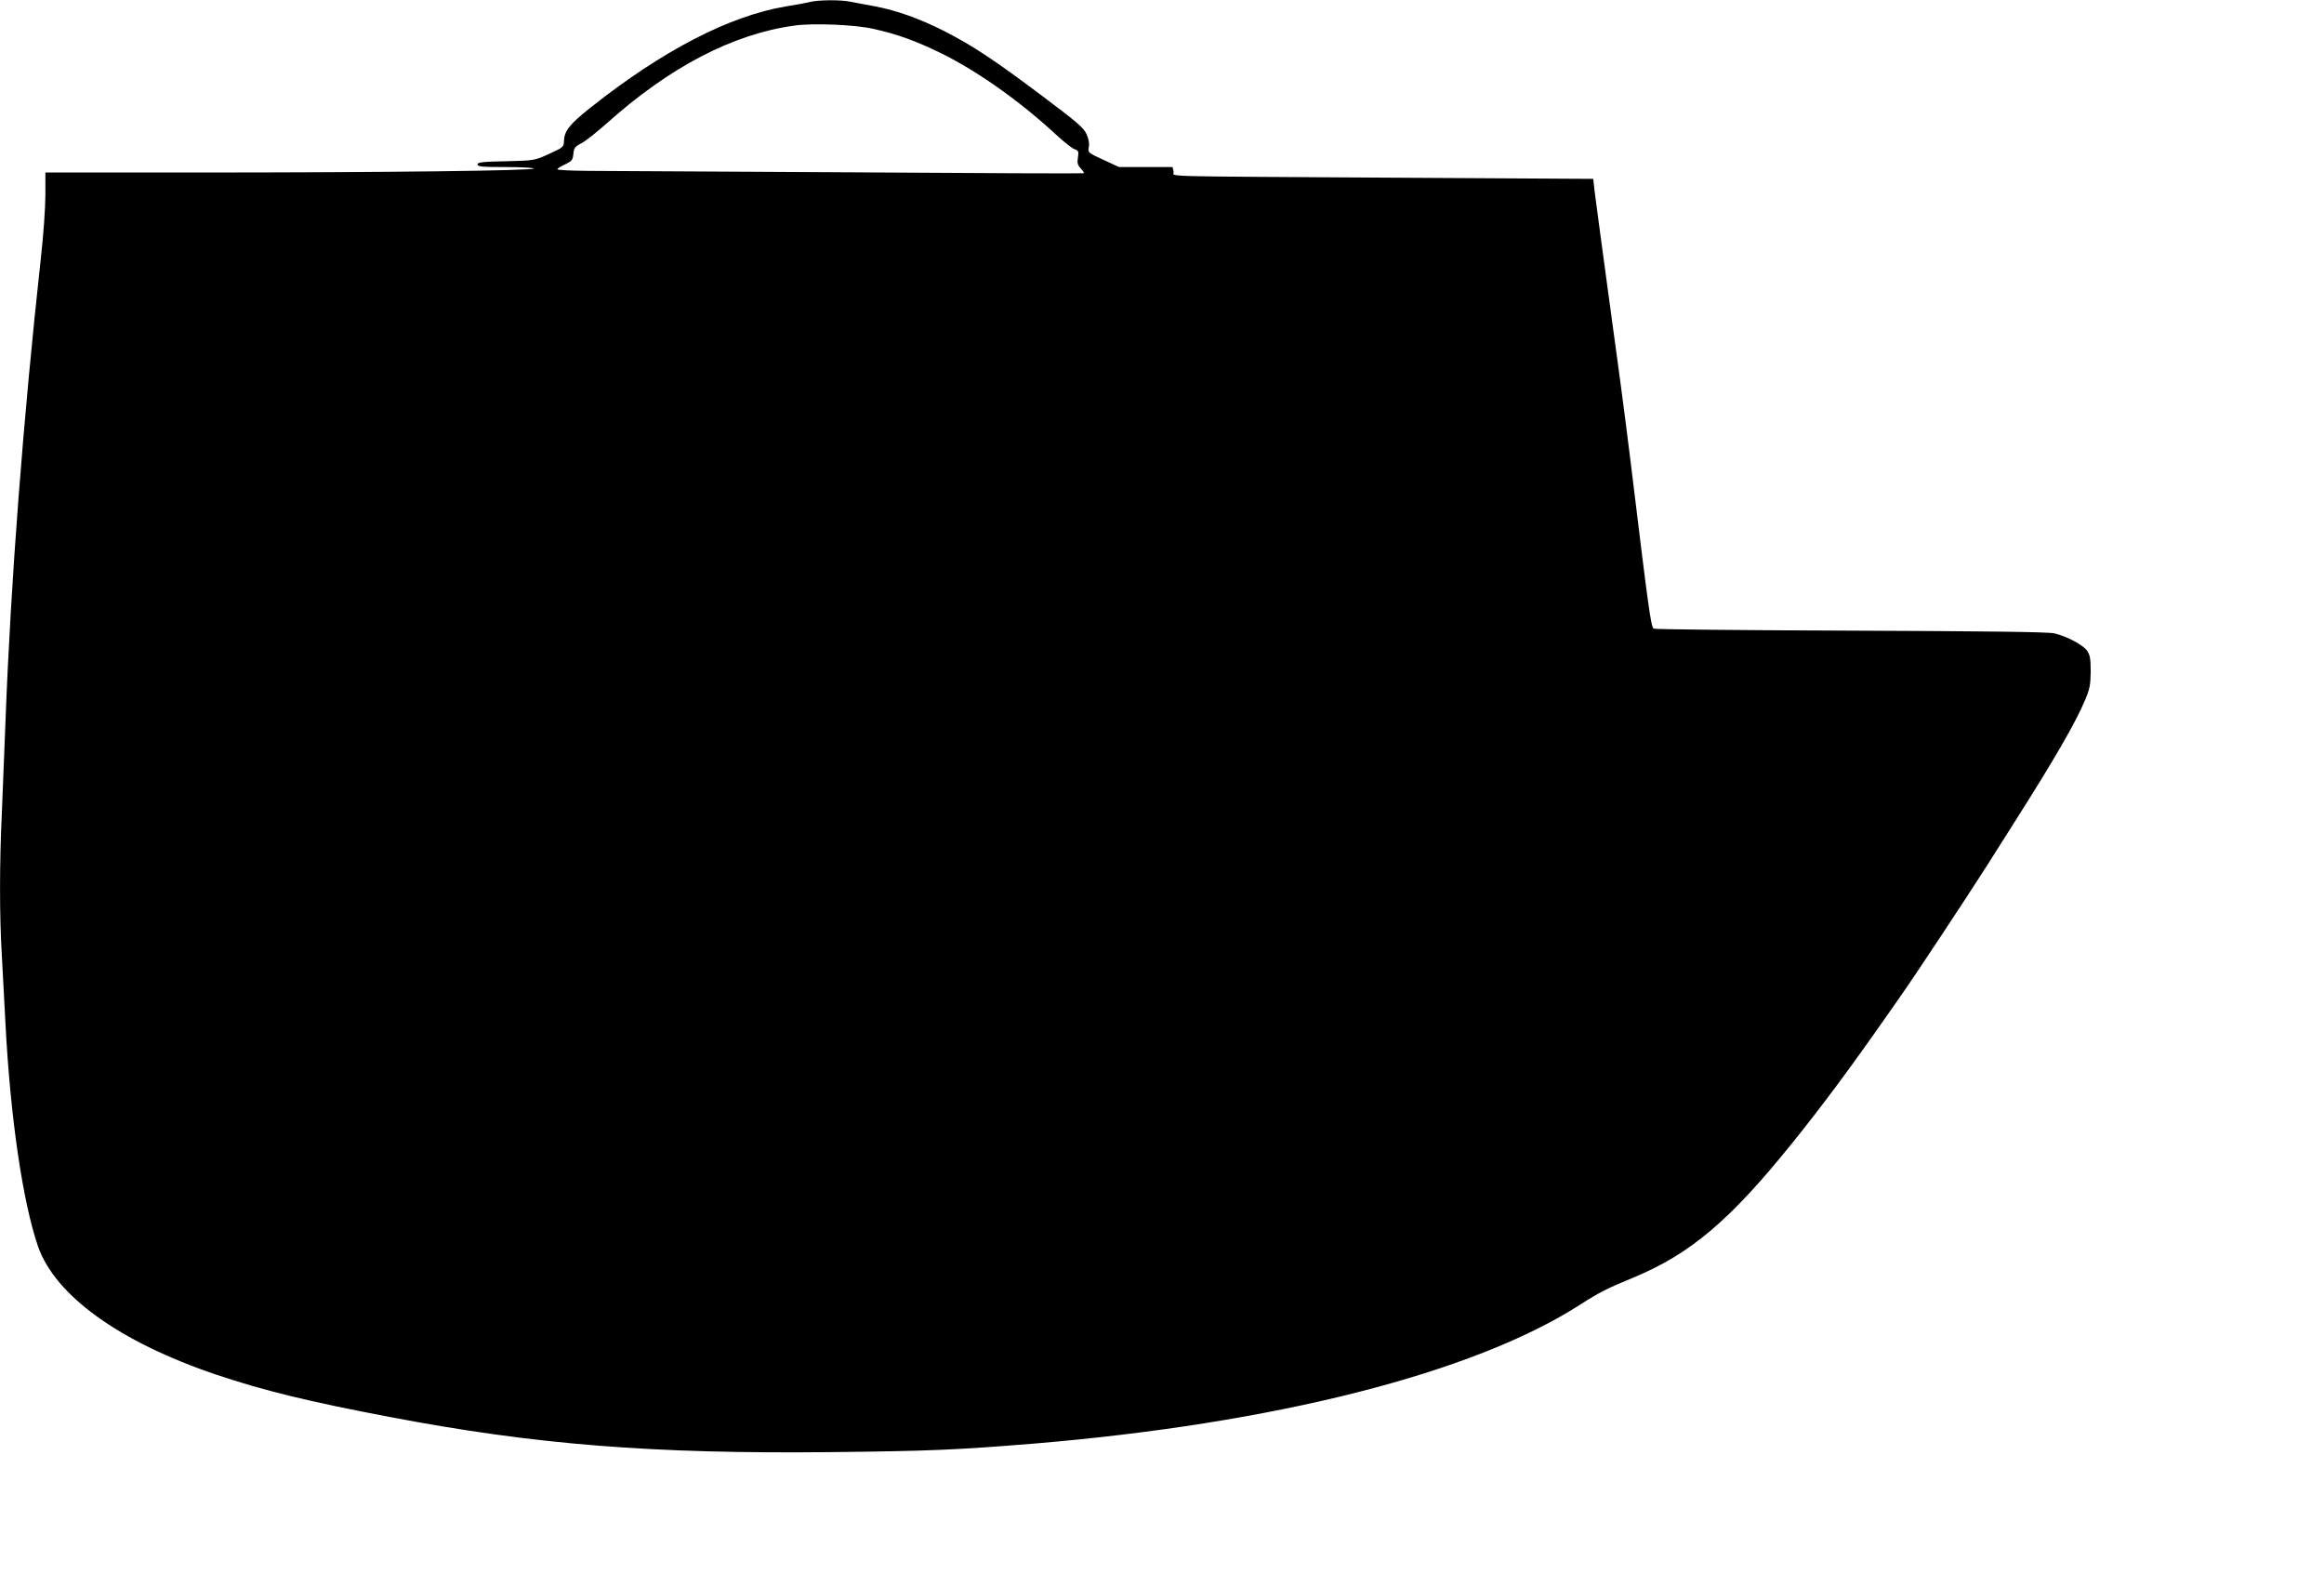 <?xml version="1.0" standalone="no"?>
<!DOCTYPE svg PUBLIC "-//W3C//DTD SVG 20010904//EN"
 "http://www.w3.org/TR/2001/REC-SVG-20010904/DTD/svg10.dtd">
<svg version="1.0" xmlns="http://www.w3.org/2000/svg"
 width="1280pt" height="867pt" viewBox="0 0 1280 867"
 preserveAspectRatio="xMidYMid meet">
<g transform="translate(0,867) scale(0.1,-0.1)"
fill="#000000" stroke="none">
<path d="M4460 8659 c-19 -5 -78 -16 -130 -24 -312 -52 -681 -243 -1078 -558
-116 -92 -144 -128 -146 -185 -1 -31 -5 -35 -81 -69 -80 -37 -80 -37 -237 -41
-130 -2 -158 -6 -158 -17 0 -13 26 -15 155 -15 85 0 155 -4 155 -8 0 -12 -827
-22 -1832 -22 l-858 0 0 -124 c0 -69 -11 -225 -25 -348 -96 -872 -167 -1794
-195 -2558 -6 -157 -15 -382 -20 -501 -13 -276 -13 -566 0 -778 5 -91 14 -260
20 -376 27 -521 95 -982 179 -1228 94 -271 447 -526 978 -706 268 -90 510
-149 963 -235 798 -152 1443 -203 2422 -193 551 6 693 12 1123 47 1328 111
2416 387 3003 762 114 73 150 91 300 153 313 130 531 315 873 740 166 206 317
409 524 705 19 28 52 74 72 103 78 110 375 560 478 722 59 94 128 202 152 240
216 340 333 542 385 665 28 65 32 87 33 162 0 72 -4 91 -20 115 -25 33 -110
78 -180 95 -36 8 -353 12 -1125 15 -591 2 -1078 7 -1082 11 -16 16 -26 89
-128 927 -32 260 -70 546 -145 1090 -24 176 -47 352 -52 390 l-8 70 -1020 6
c-1446 9 -1283 4 -1291 34 l-6 25 -148 0 -147 0 -86 40 c-85 39 -86 40 -80 70
4 20 -1 45 -13 72 -15 34 -55 68 -239 206 -264 199 -391 283 -545 361 -134 68
-260 113 -380 136 -47 8 -107 20 -133 25 -57 12 -177 11 -227 -1z m351 -148
c133 -30 233 -66 374 -135 200 -99 431 -262 631 -447 41 -38 86 -74 101 -80
23 -8 25 -13 20 -46 -5 -30 -2 -42 15 -60 12 -13 20 -25 17 -27 -2 -2 -580 0
-1284 5 -704 4 -1355 8 -1447 8 -93 1 -168 4 -168 9 0 4 19 16 43 27 37 18 42
24 45 58 3 32 9 40 44 58 22 11 85 61 139 109 347 311 696 493 1034 539 104
15 335 5 436 -18z"/>
</g>
</svg>
